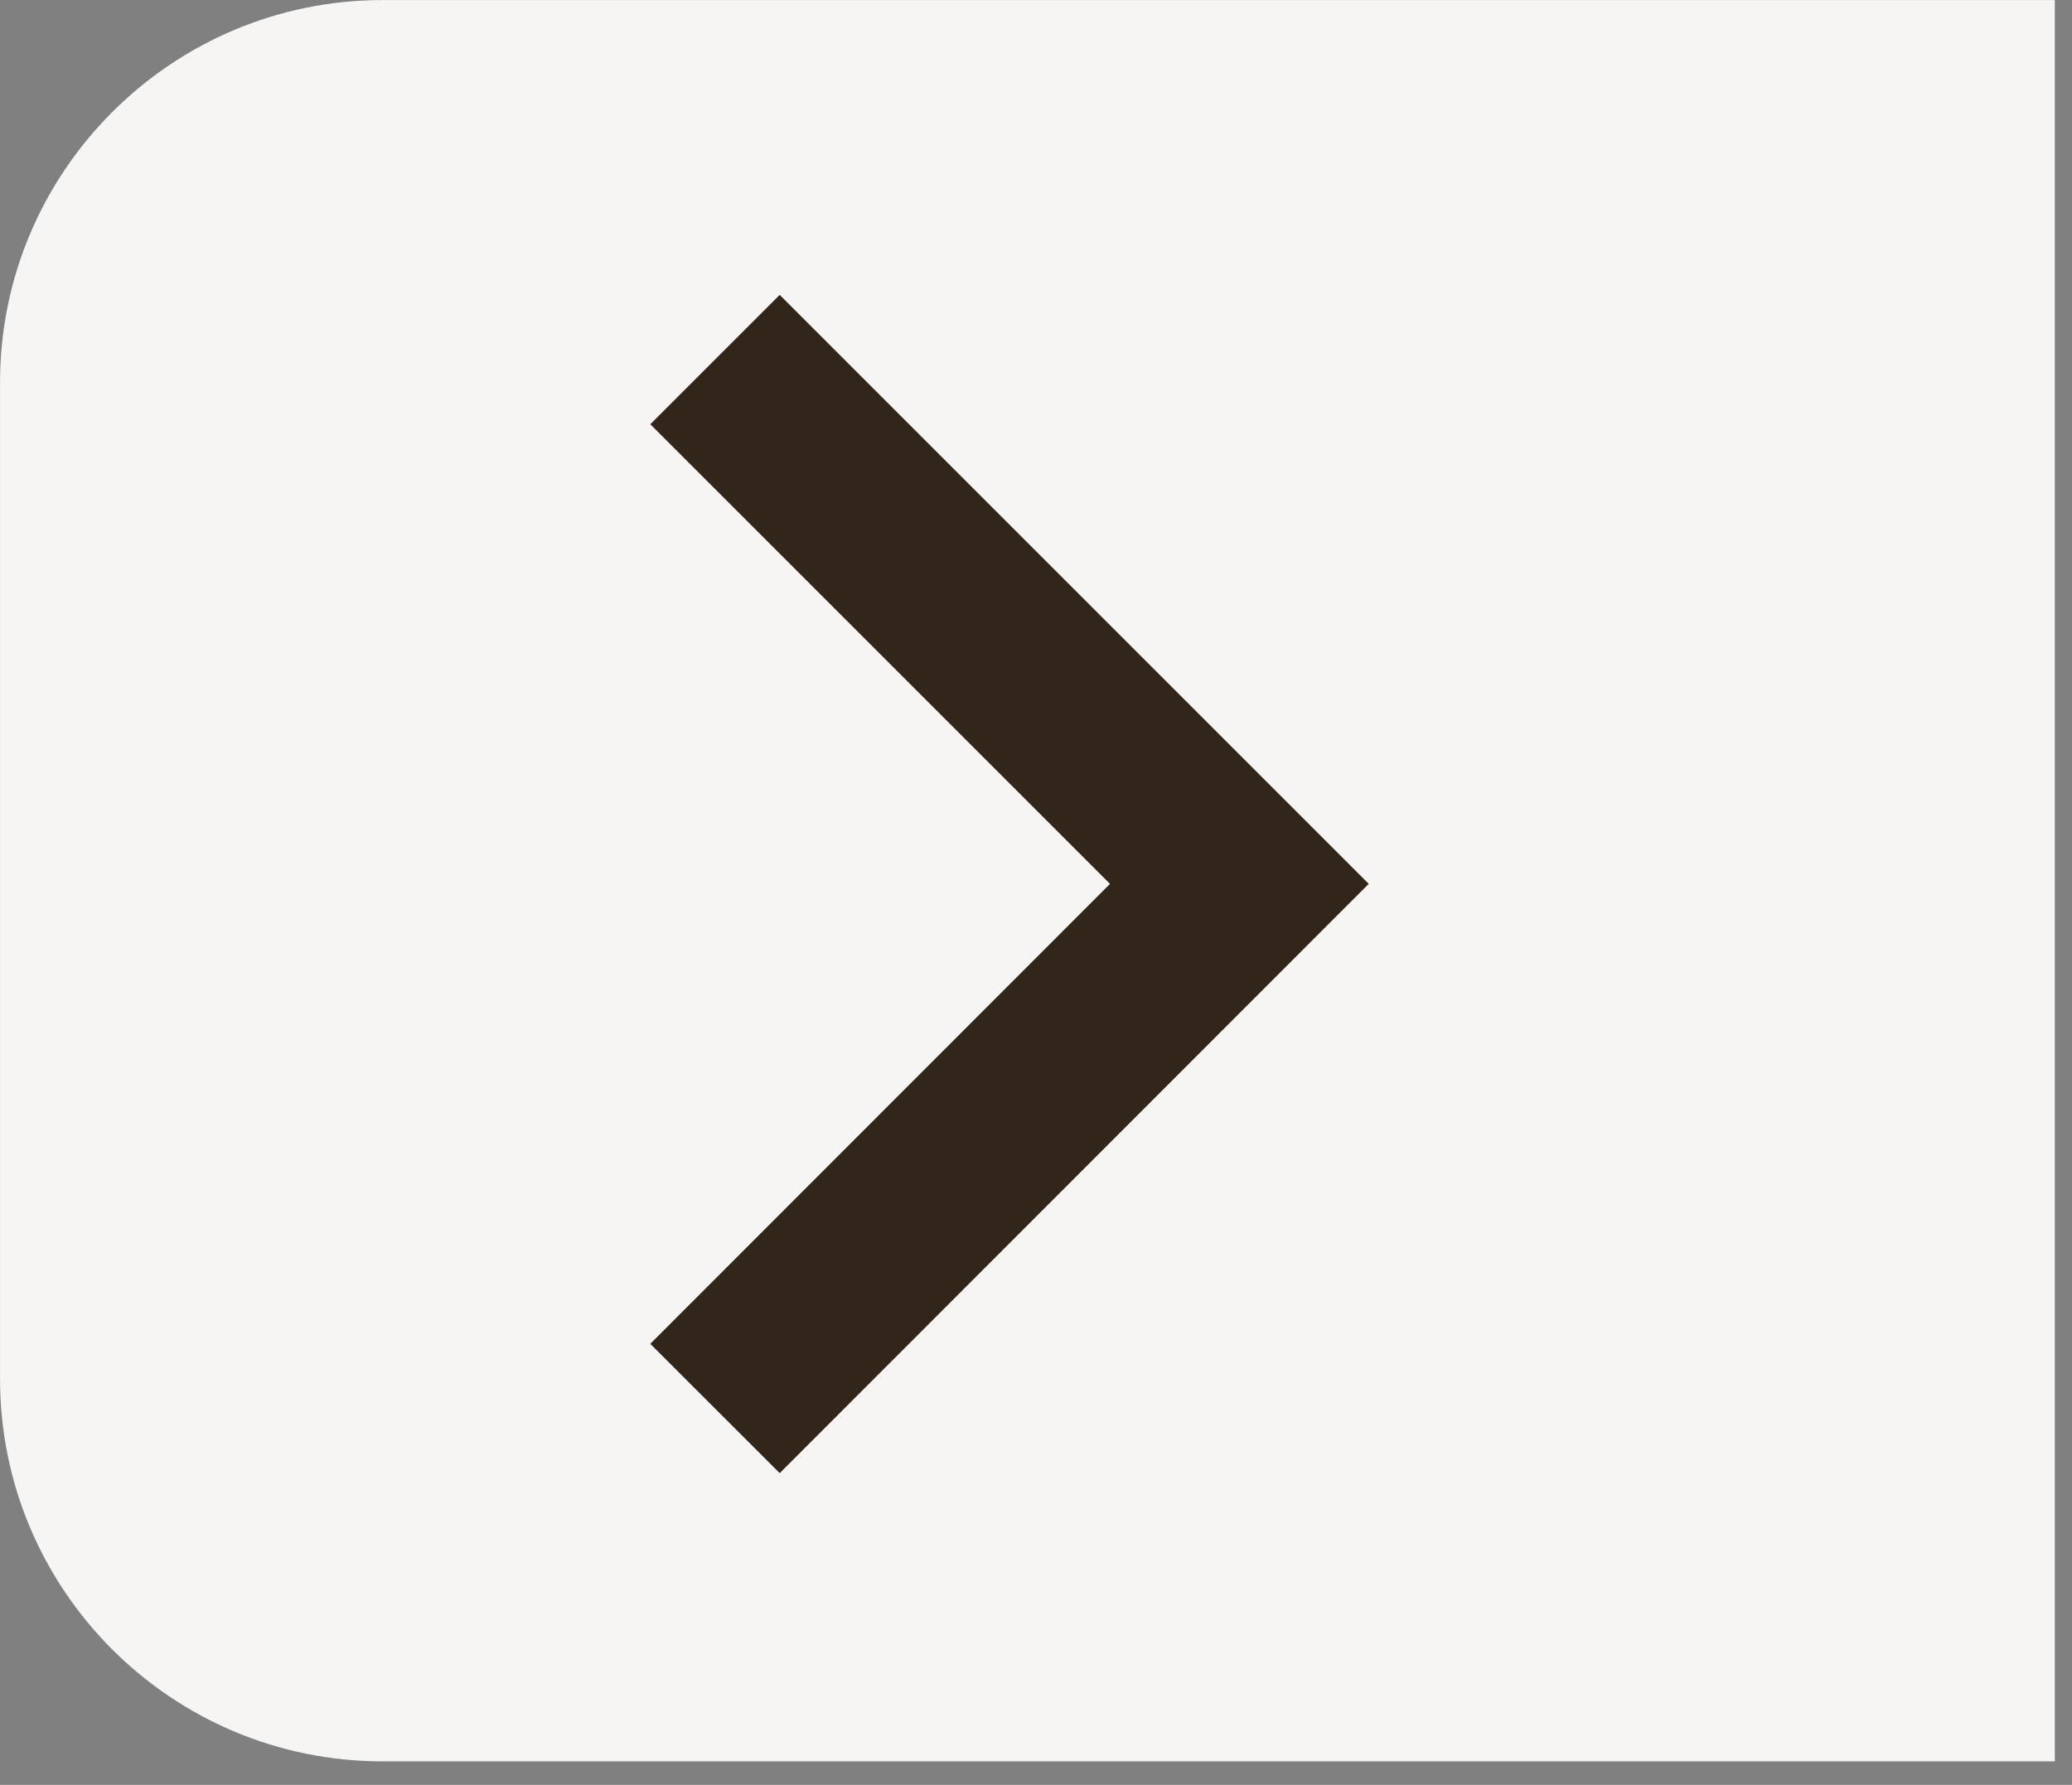 <svg width="65" height="56" viewBox="0 0 65 56" fill="none" xmlns="http://www.w3.org/2000/svg">
<rect x="0" y="0" width="65" height="56" fill="#808080" stroke="none"/>
<g clip-path="url(#clip0_9041_1026)">
<path d="M64.461 55.262L12.001 55.262C5.371 55.262 0.001 49.882 0.001 43.262V12.002C0.001 5.382 5.381 0.002 12.001 0.002L64.461 0.002V55.262Z" fill="#F6F5F4"/>
<path d="M22.43 11.281L38.88 27.731L22.43 44.191" stroke="#32261B" stroke-width="5.74"/>
</g>
<defs>
<clipPath id="clip0_9041_1026">
<rect width="64.46" height="55.26" fill="white"/>
</clipPath>
</defs>
</svg>
